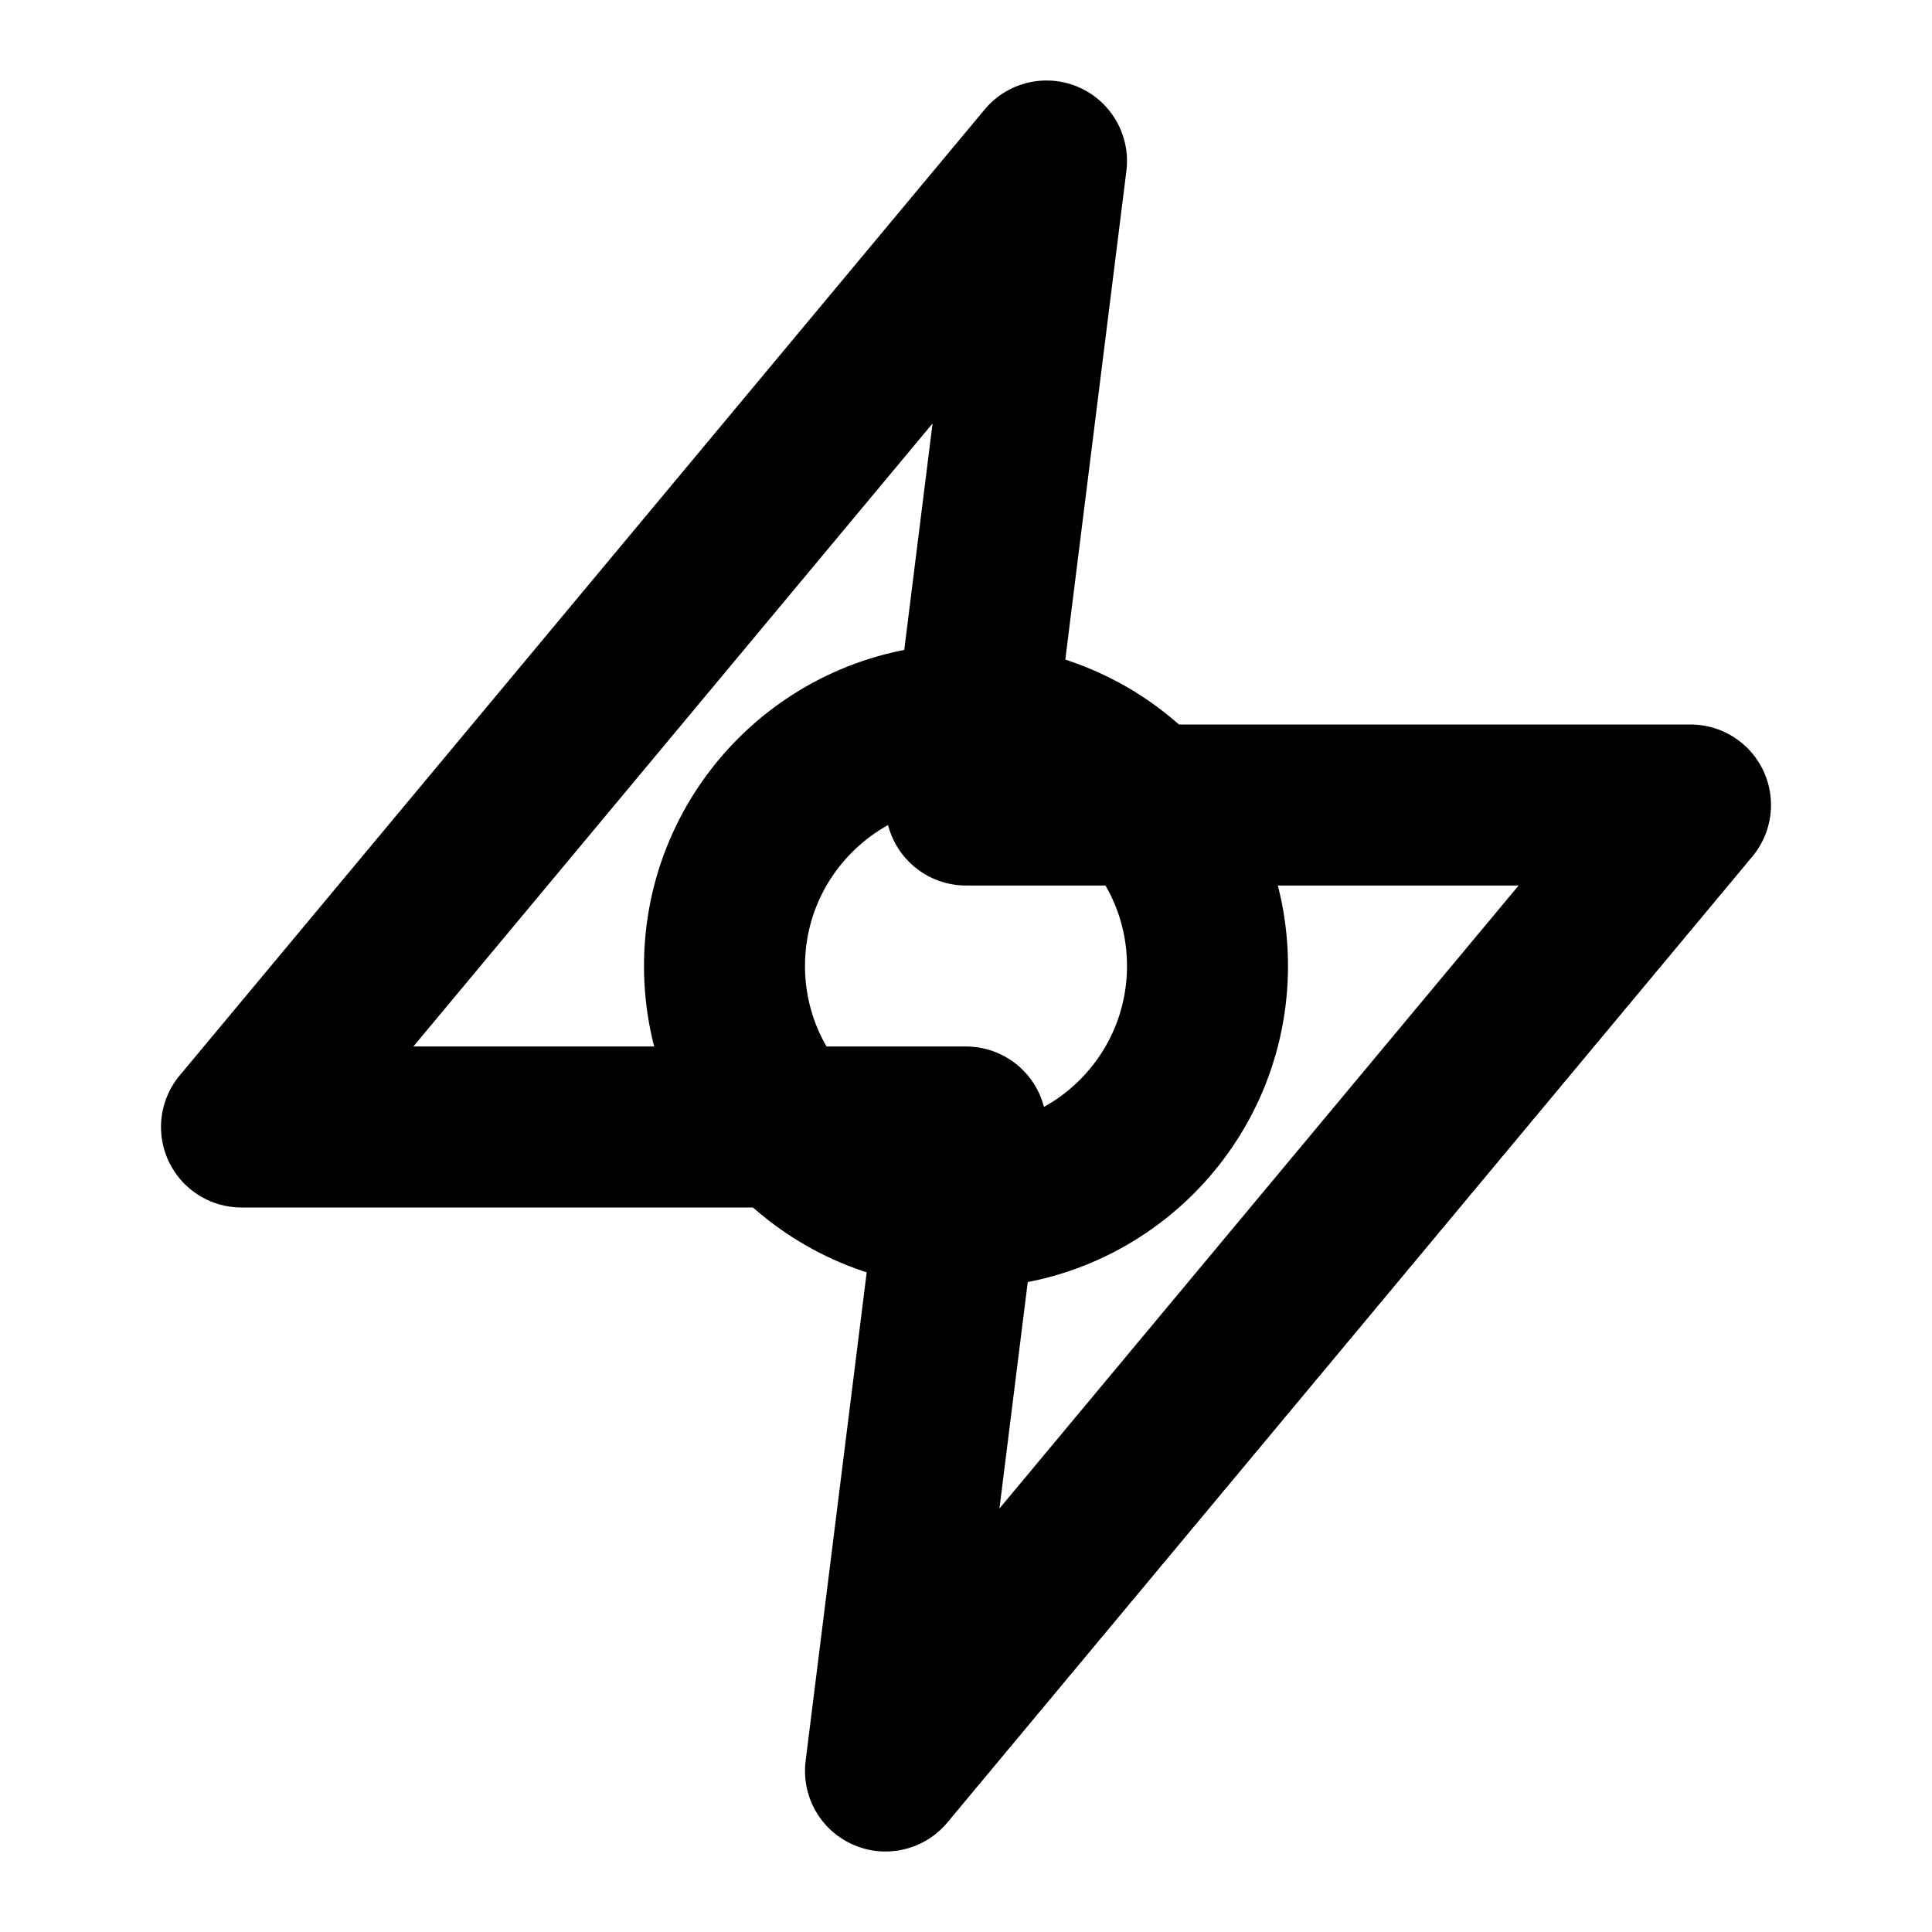 <svg xmlns="http://www.w3.org/2000/svg" viewBox="0 0 24 24" fill="none" stroke="currentColor" stroke-width="2" stroke-linecap="round" stroke-linejoin="round">
  <path d="M13 2L3 14H12L11 22L21 10H12L13 2Z"/>
  <circle cx="12" cy="12" r="3"/>
</svg>


